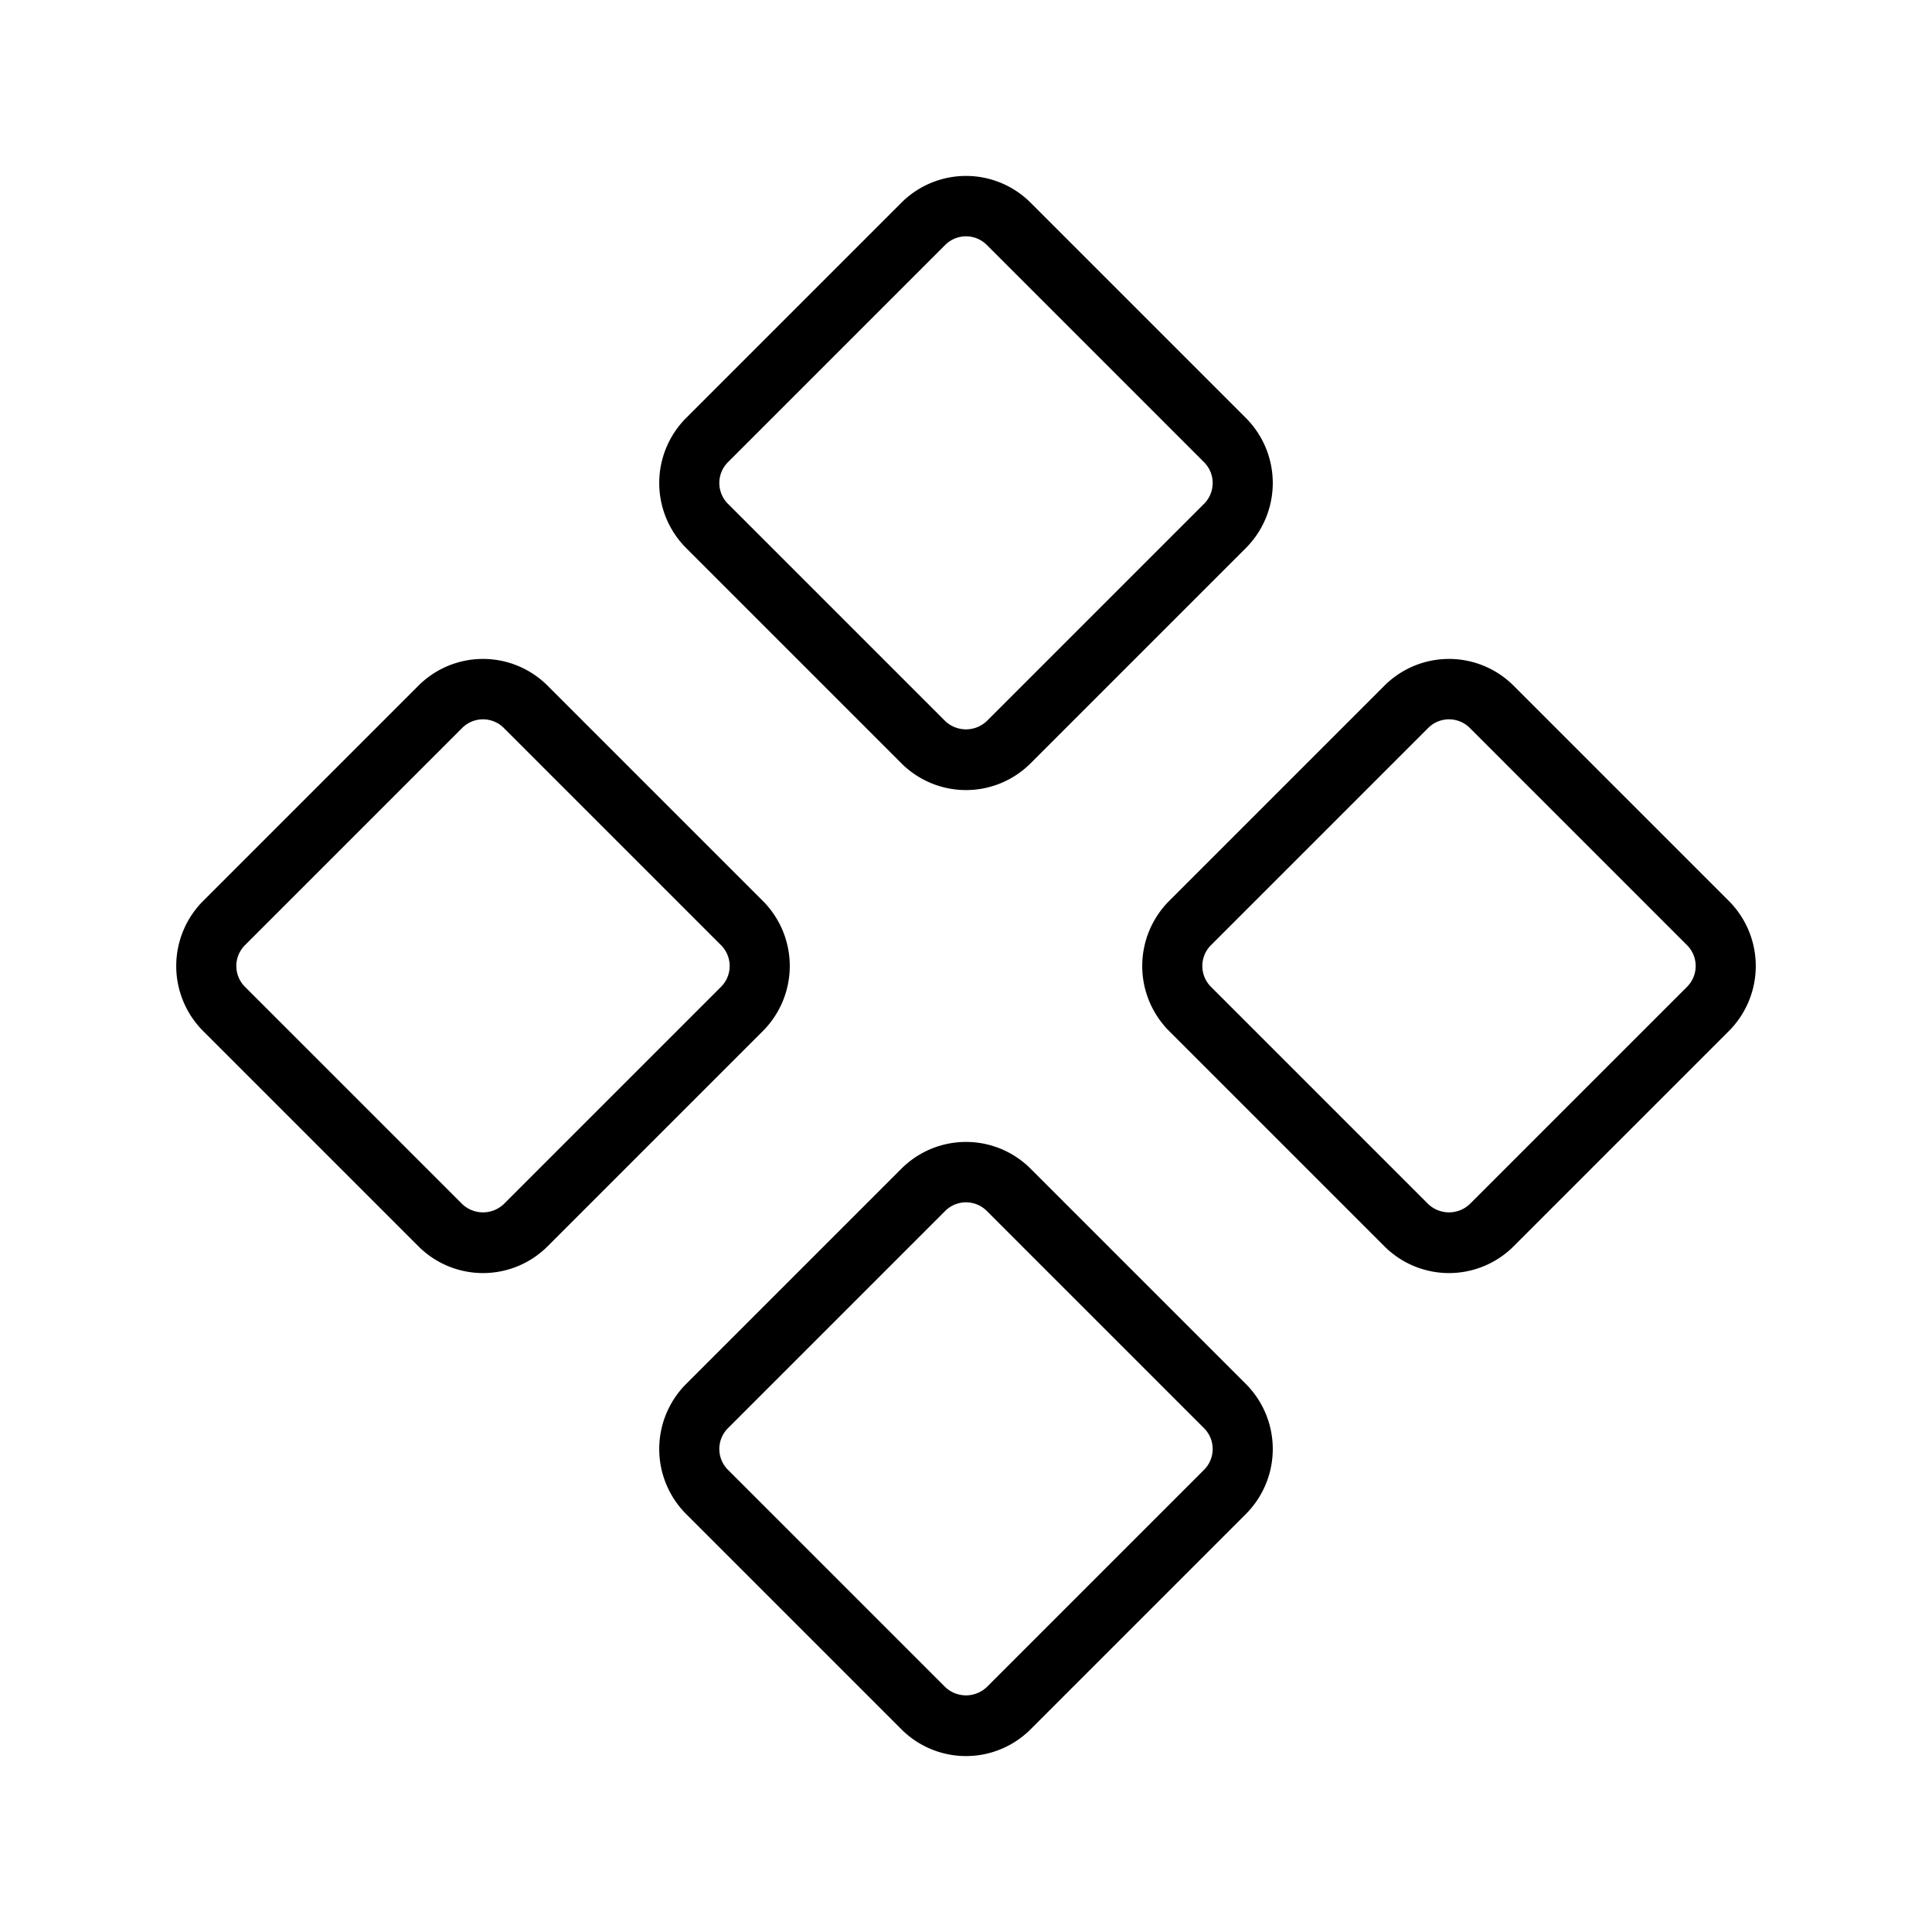 <svg xmlns="http://www.w3.org/2000/svg" viewBox="0 0 256 256" fill="currentColor"><path d="M119.5,101.2a12.1,12.1,0,0,0,17,0l28.7-28.7a12.2,12.2,0,0,0,0-17L136.5,26.8a12.1,12.1,0,0,0-17,0L90.8,55.5a12.2,12.2,0,0,0,0,17Zm-23-40,28.7-28.7a3.9,3.9,0,0,1,5.6,0l28.7,28.7a3.9,3.9,0,0,1,0,5.6L130.8,95.5a4,4,0,0,1-5.6,0h0L96.5,66.8A3.9,3.9,0,0,1,96.5,61.2Zm132.7,58.3L200.5,90.8a12.1,12.1,0,0,0-17,0l-28.7,28.7a12.2,12.2,0,0,0,0,17l28.7,28.7a12.1,12.1,0,0,0,17,0l28.7-28.7A12.2,12.2,0,0,0,229.2,119.5Zm-5.7,11.3-28.7,28.7a4,4,0,0,1-5.6,0h0l-28.7-28.7a3.9,3.9,0,0,1,0-5.6l28.7-28.7a3.9,3.9,0,0,1,5.6,0l28.7,28.7A3.9,3.9,0,0,1,223.5,130.8ZM101.2,119.5,72.5,90.8a12.1,12.1,0,0,0-17,0L26.8,119.5a12.2,12.2,0,0,0,0,17l28.7,28.7a12.1,12.1,0,0,0,17,0l28.7-28.7A12.2,12.2,0,0,0,101.2,119.5Zm-5.7,11.3L66.8,159.5a4,4,0,0,1-5.6,0h0L32.5,130.8a3.9,3.9,0,0,1,0-5.6L61.2,96.5a3.9,3.9,0,0,1,5.6,0l28.7,28.7A3.9,3.9,0,0,1,95.5,130.8Zm41,24a12.1,12.1,0,0,0-17,0L90.8,183.5a12.2,12.2,0,0,0,0,17l28.7,28.7a12.1,12.1,0,0,0,17,0l28.7-28.7a12.2,12.2,0,0,0,0-17Zm23,40-28.7,28.7a4,4,0,0,1-5.6,0h0L96.5,194.8a3.9,3.9,0,0,1,0-5.6l28.7-28.7a3.9,3.9,0,0,1,5.6,0l28.7,28.7A3.9,3.9,0,0,1,159.5,194.8Z"/></svg>